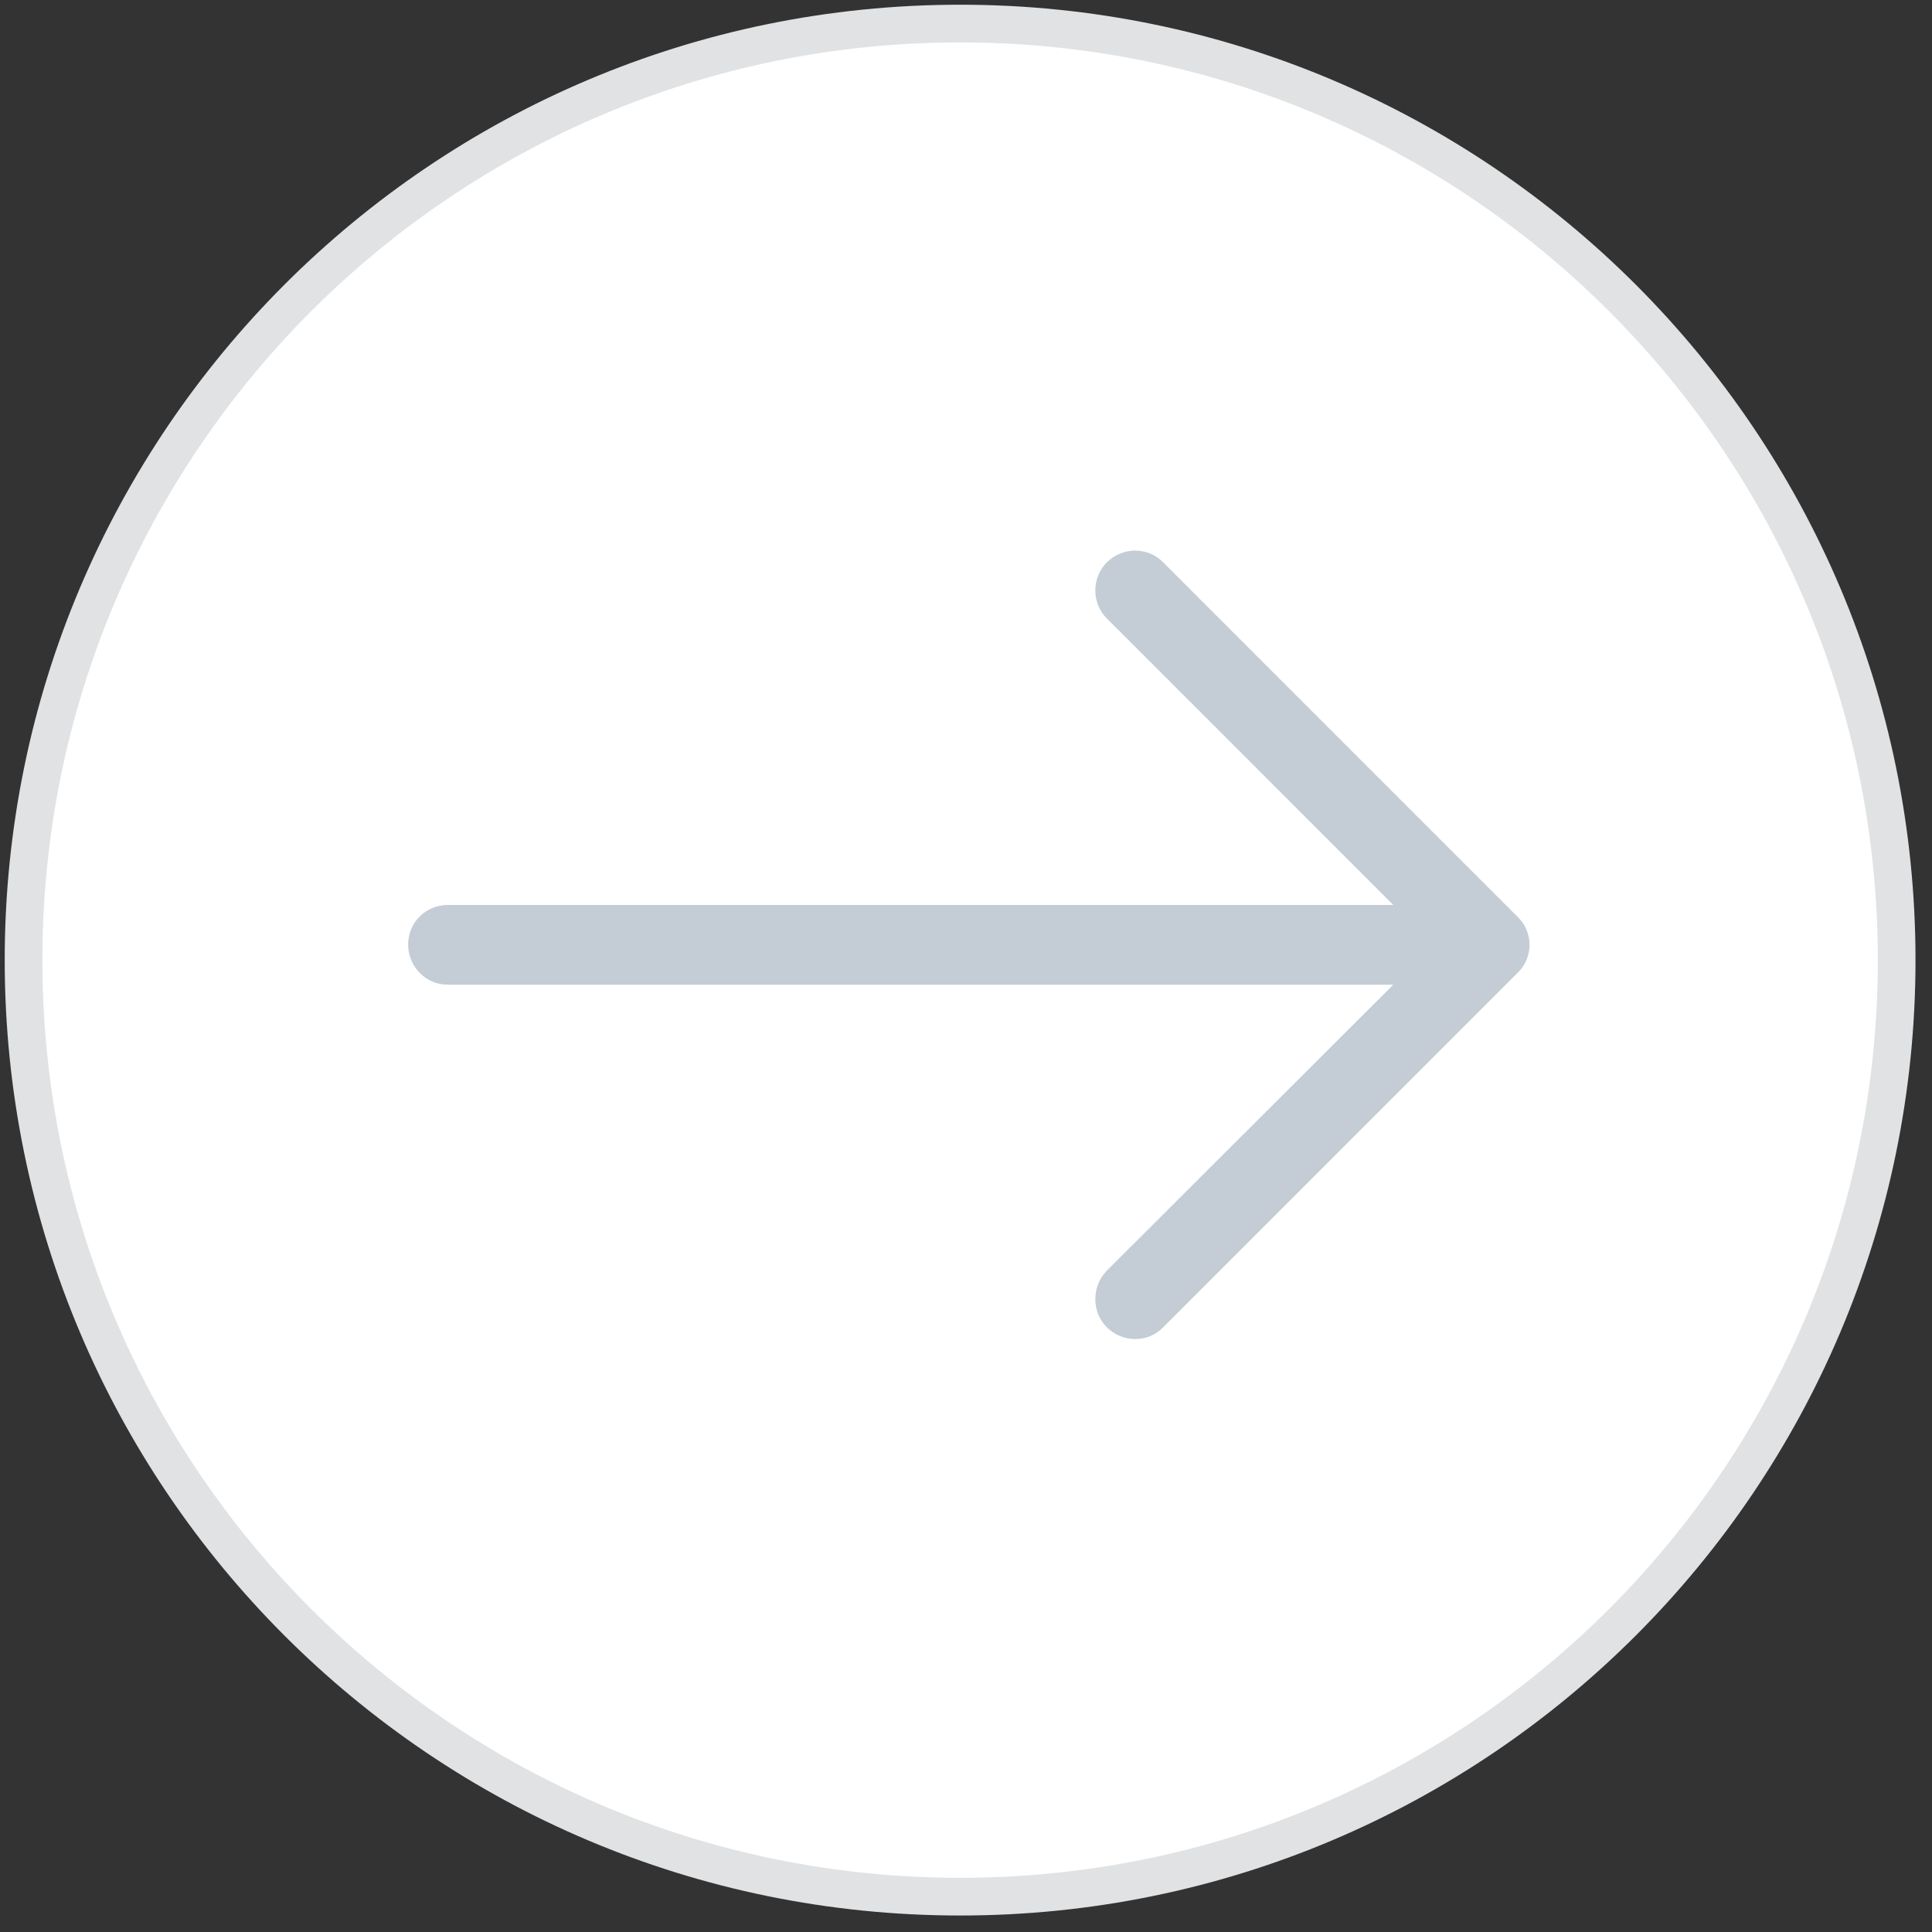 <svg width="82" height="82" viewBox="0 0 82 82" fill="none" xmlns="http://www.w3.org/2000/svg">
<rect x="0" y="0" width="82" height="82" fill="#333333" stroke="none"/>
<path d="M40.75 80.5C62.703 80.5 80.5 62.703 80.5 40.75C80.5 18.797 62.703 1 40.75 1C18.797 1 1 18.797 1 40.75C1 62.703 18.797 80.5 40.75 80.5Z" fill="white" stroke="#E0E2E4" stroke-width="1.6"/>
<path d="M49.373 23.872C48.724 23.201 47.645 23.201 46.974 23.872C46.326 24.52 46.326 25.599 46.974 26.246L59.136 38.409H19.002C18.067 38.41 17.323 39.154 17.323 40.089C17.323 41.025 18.067 41.793 19.002 41.793H59.136L46.974 53.932C46.326 54.603 46.326 55.684 46.974 56.331C47.645 57.002 48.726 57.002 49.373 56.331L64.414 41.289C65.085 40.641 65.085 39.562 64.414 38.915L49.373 23.872Z" fill="#C4CDD5"/>
</svg>
